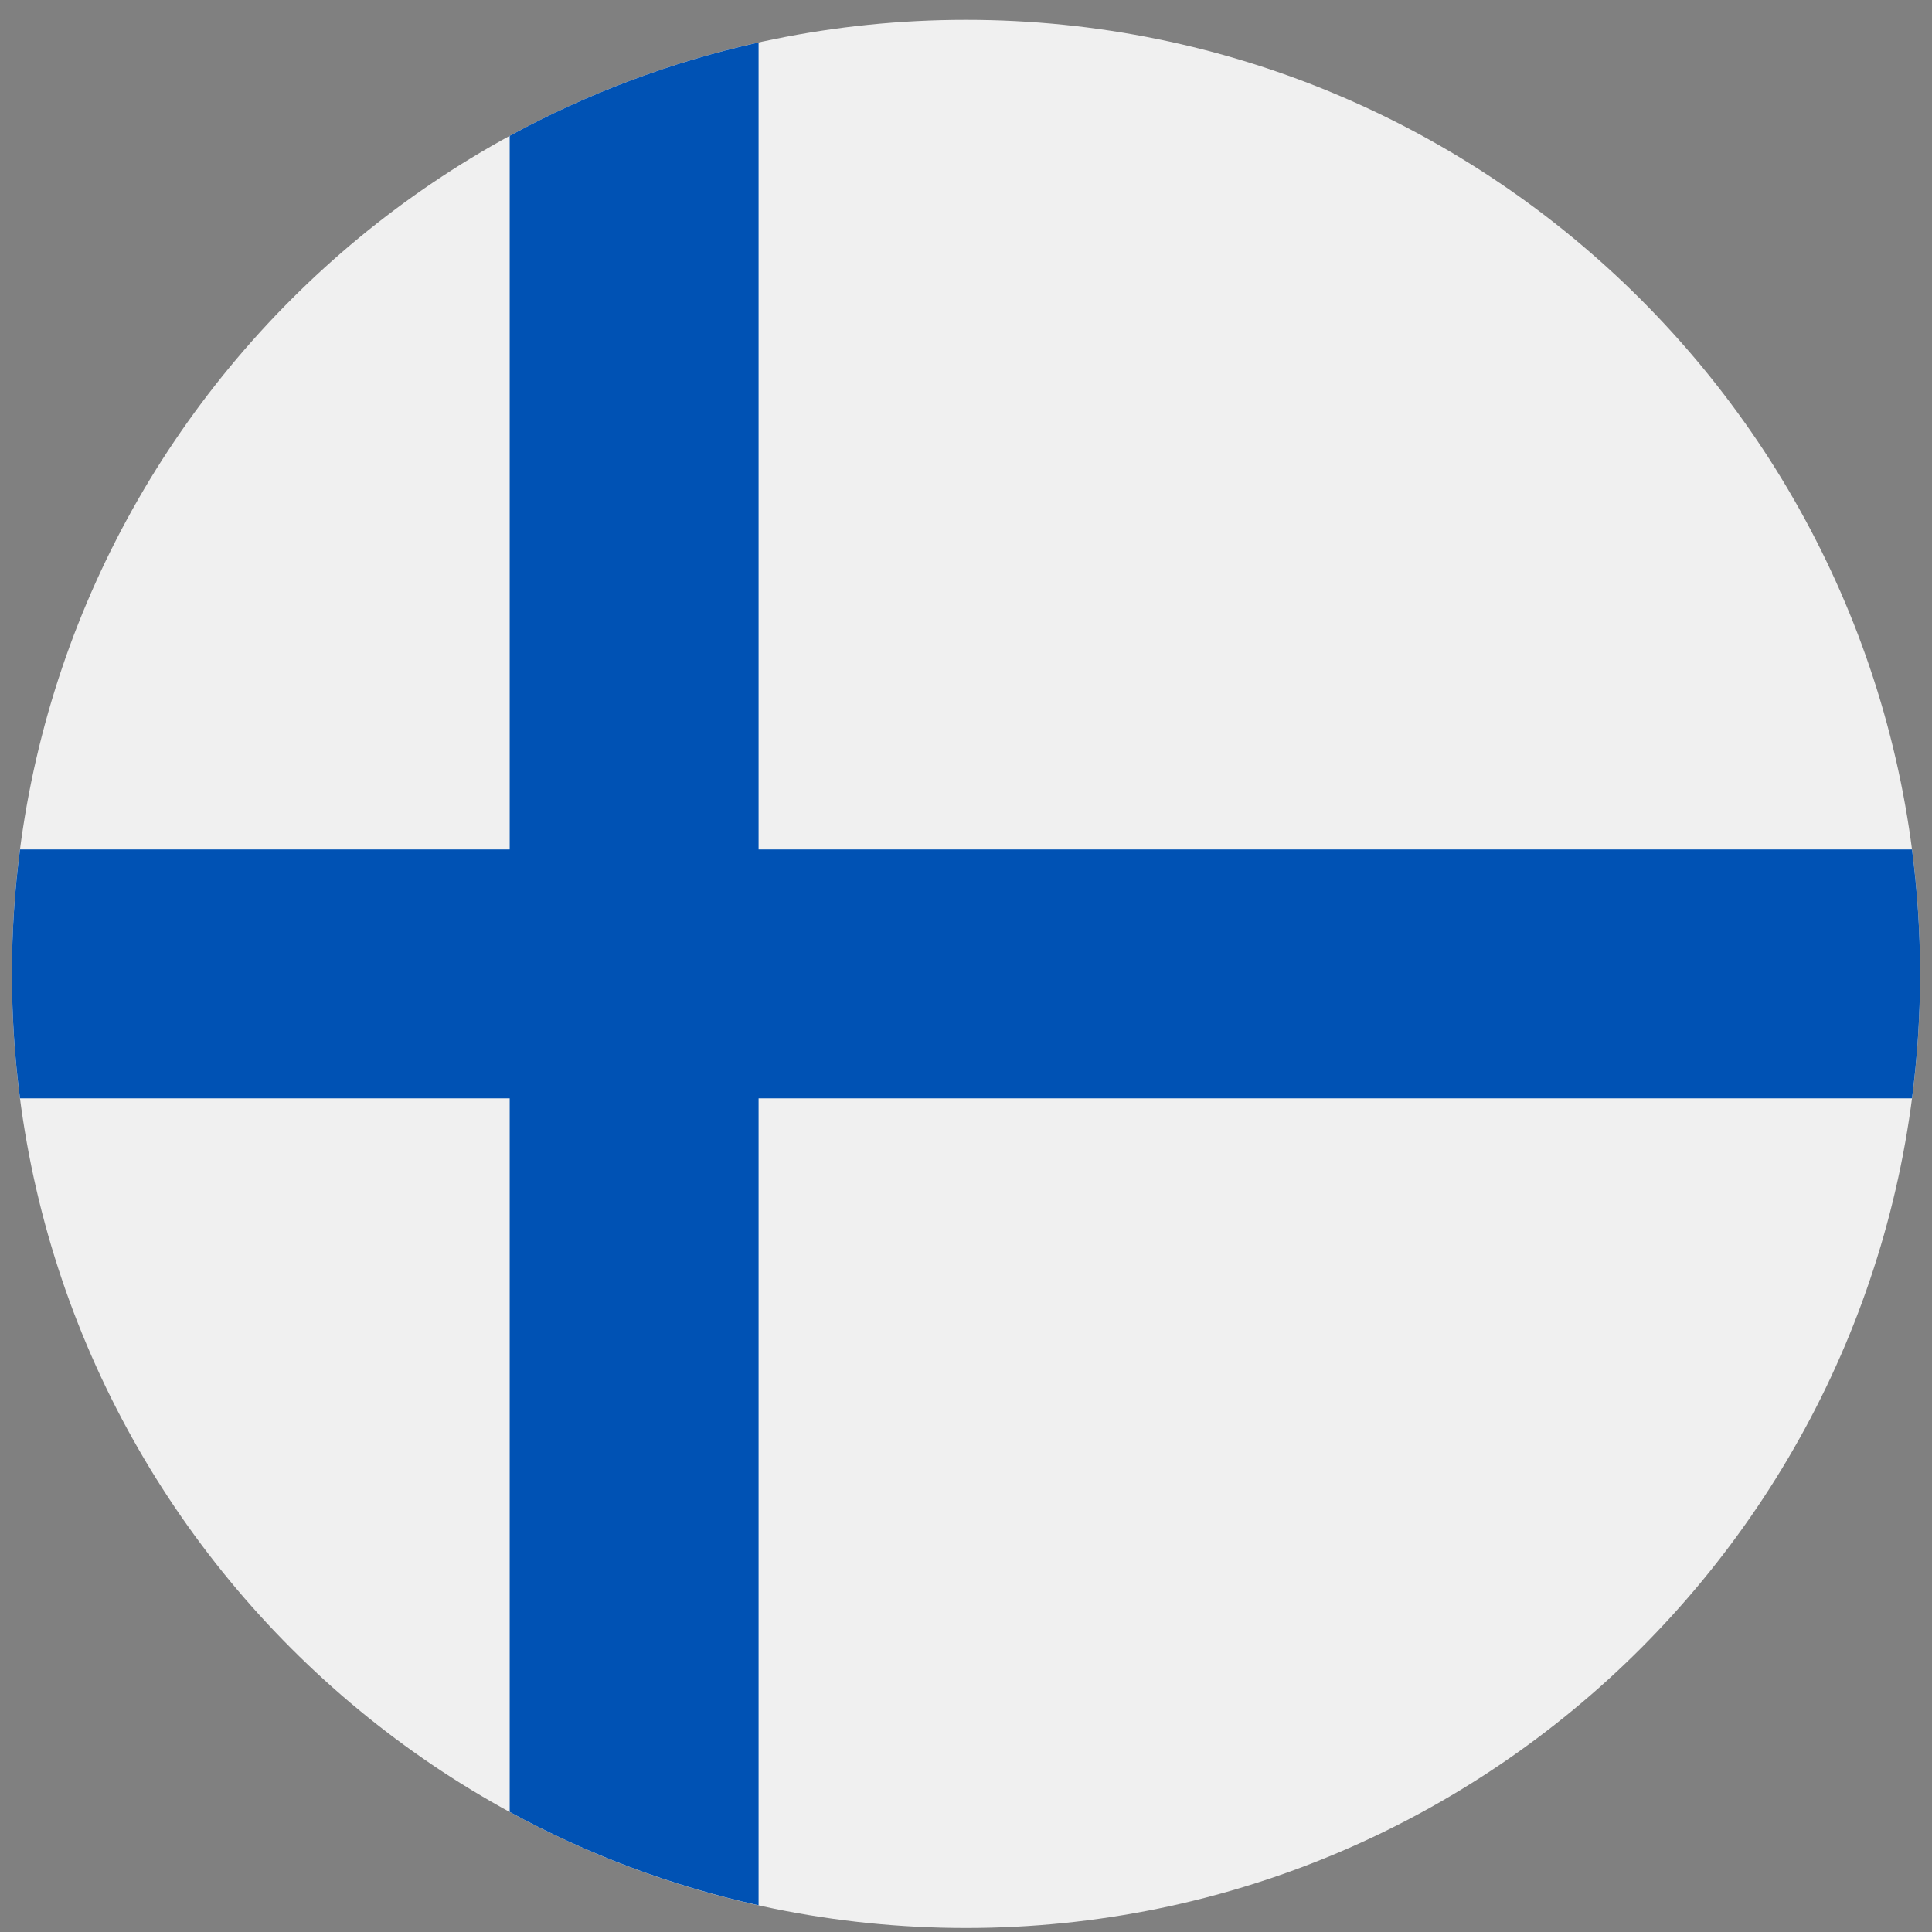 <svg width="81" height="81" viewBox="0 0 81 81" fill="none" xmlns="http://www.w3.org/2000/svg">
<rect x="0" y="0" width="81" height="81" fill="#808080" stroke="none"/>
<g clip-path="url(#clip0_2091_9045)">
<path d="M40.5 80.832C62.591 80.832 80.5 62.923 80.5 40.832C80.5 18.741 62.591 0.832 40.5 0.832C18.409 0.832 0.5 18.741 0.5 40.832C0.5 62.923 18.409 80.832 40.5 80.832Z" fill="#F0F0F0"/>
<path d="M80.161 35.613H31.805H31.804V1.781C28.108 2.601 24.603 3.93 21.369 5.694V35.613V35.613H0.839C0.616 37.321 0.5 39.062 0.5 40.831C0.5 42.599 0.616 44.34 0.839 46.048H21.369H21.369V75.967C24.603 77.731 28.108 79.06 31.804 79.879V46.048V46.048H80.161C80.384 44.34 80.5 42.599 80.5 40.831C80.5 39.062 80.384 37.321 80.161 35.613Z" fill="#0052B4"/>
</g>
<defs>
<clipPath id="clip0_2091_9045">
<rect width="80" height="80" fill="white" transform="translate(0.5 0.832)"/>
</clipPath>
</defs>
</svg>
